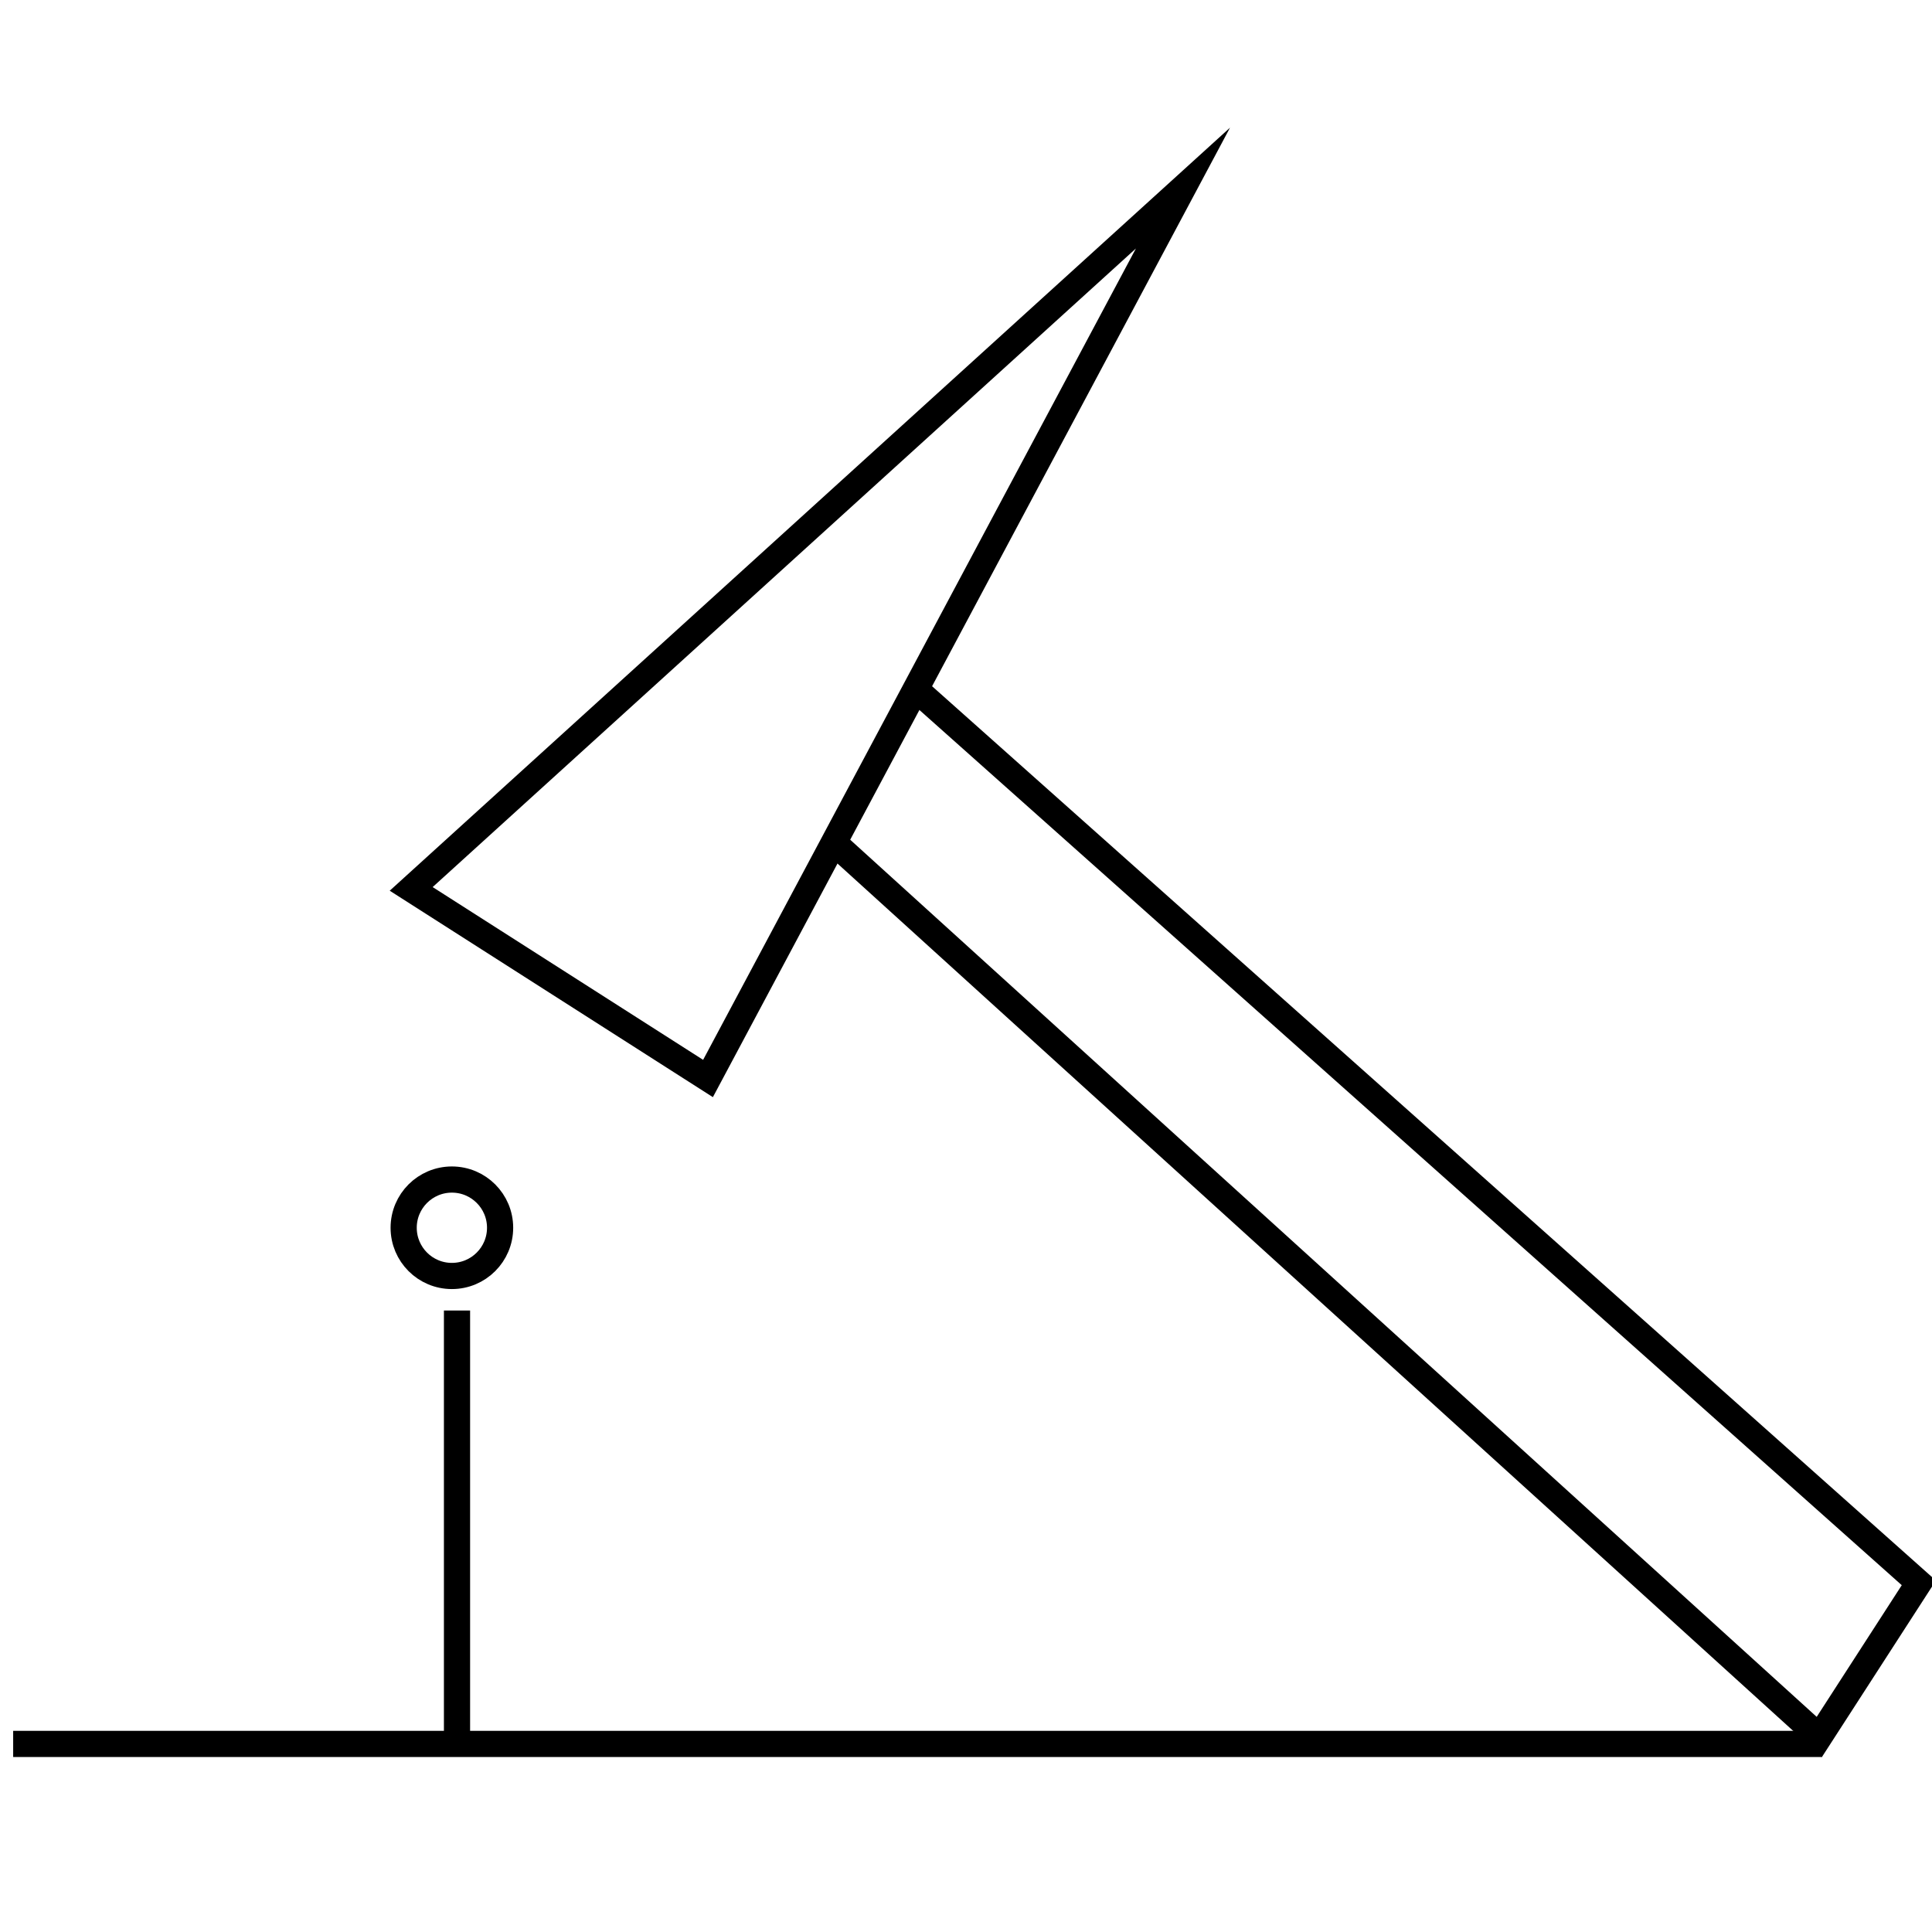 <?xml version="1.0" encoding="utf-8"?>
<!-- Generator: Adobe Illustrator 25.0.0, SVG Export Plug-In . SVG Version: 6.00 Build 0)  -->
<svg version="1.1" id="Warstwa_1" xmlns="http://www.w3.org/2000/svg" xmlns:xlink="http://www.w3.org/1999/xlink" x="0px" y="0px"
	 viewBox="0 0 113 113" style="enable-background:new 0 0 113 113;" xml:space="preserve">
<style type="text/css">
	.st0{fill:none;stroke:#000000;stroke-width:1.6;stroke-miterlimit:10;}
	.st1{fill:none;stroke:#000000;stroke-width:1.531;stroke-miterlimit:10;}
	.st2{fill:none;stroke:#000000;stroke-width:1.351;stroke-miterlimit:10;}
	.st3{opacity:0.61;fill:#FFFFFF;}
</style>
<g>
	<line class="st1" x1="26.73" y1="76.65" x2="26.73" y2="102"/>
	<circle class="st1" cx="26.43" cy="71.81" r="2.82"/>
	<polygon class="st1" points="24.05,51.99 41.41,63.08 69.19,11 	"/>
	<polyline class="st1" points="53.56,40.31 112.23,92.58 106.41,101.59 48.77,49.28 	"/>
	<line class="st1" x1="0.77" y1="102" x2="106.57" y2="102"/>
</g>
</svg>

